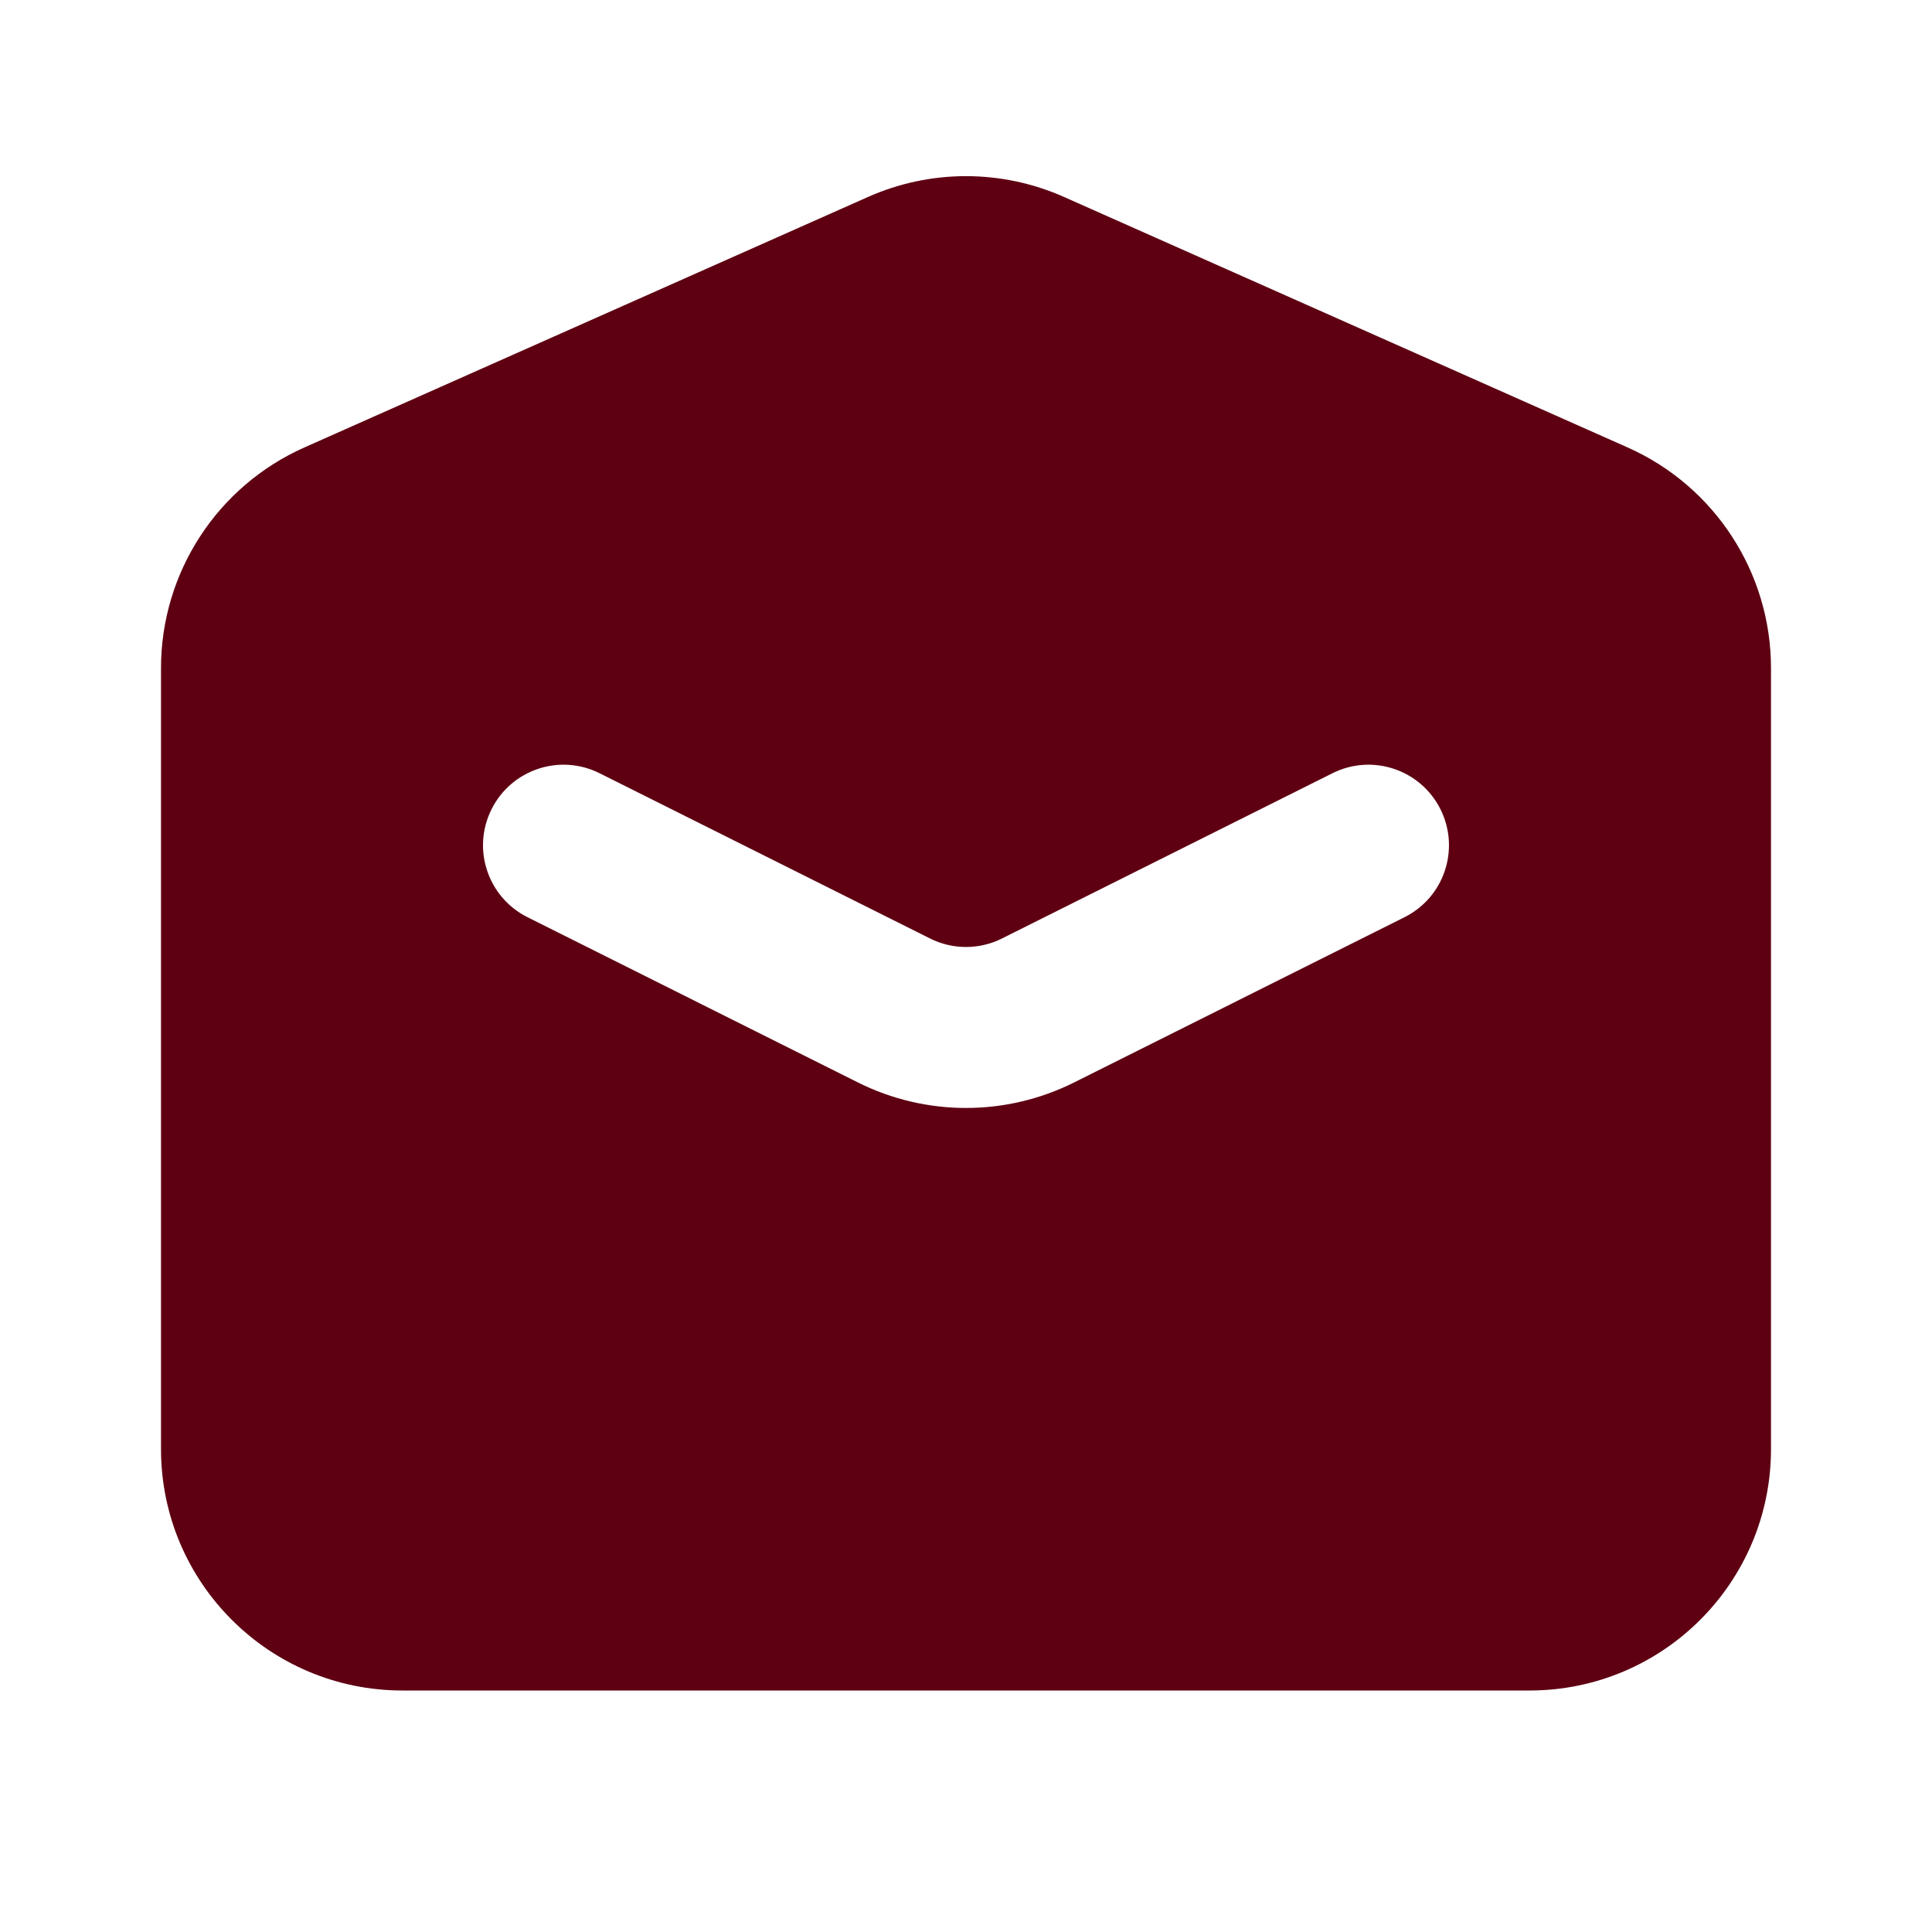 <svg width="24" height="24" viewBox="0 0 24 24" fill="none" xmlns="http://www.w3.org/2000/svg">
<path fill-rule="evenodd" clip-rule="evenodd" d="M5 21C3.343 21 2 19.657 2 18V8.3C2 7.114 2.698 6.04 3.782 5.558L10.782 2.447C11.557 2.102 12.443 2.102 13.218 2.447L20.218 5.558C21.302 6.04 22 7.114 22 8.3V18C22 19.657 20.657 21 19 21H5ZM7.447 9.605C6.953 9.358 6.353 9.559 6.106 10.053C5.859 10.547 6.059 11.147 6.553 11.394L10.658 13.447C11.503 13.869 12.497 13.869 13.342 13.447L17.447 11.394C17.941 11.147 18.141 10.547 17.894 10.053C17.647 9.559 17.047 9.358 16.553 9.605L12.447 11.658C12.166 11.799 11.834 11.799 11.553 11.658L7.447 9.605Z" fill="#5E0012"/>
</svg>
